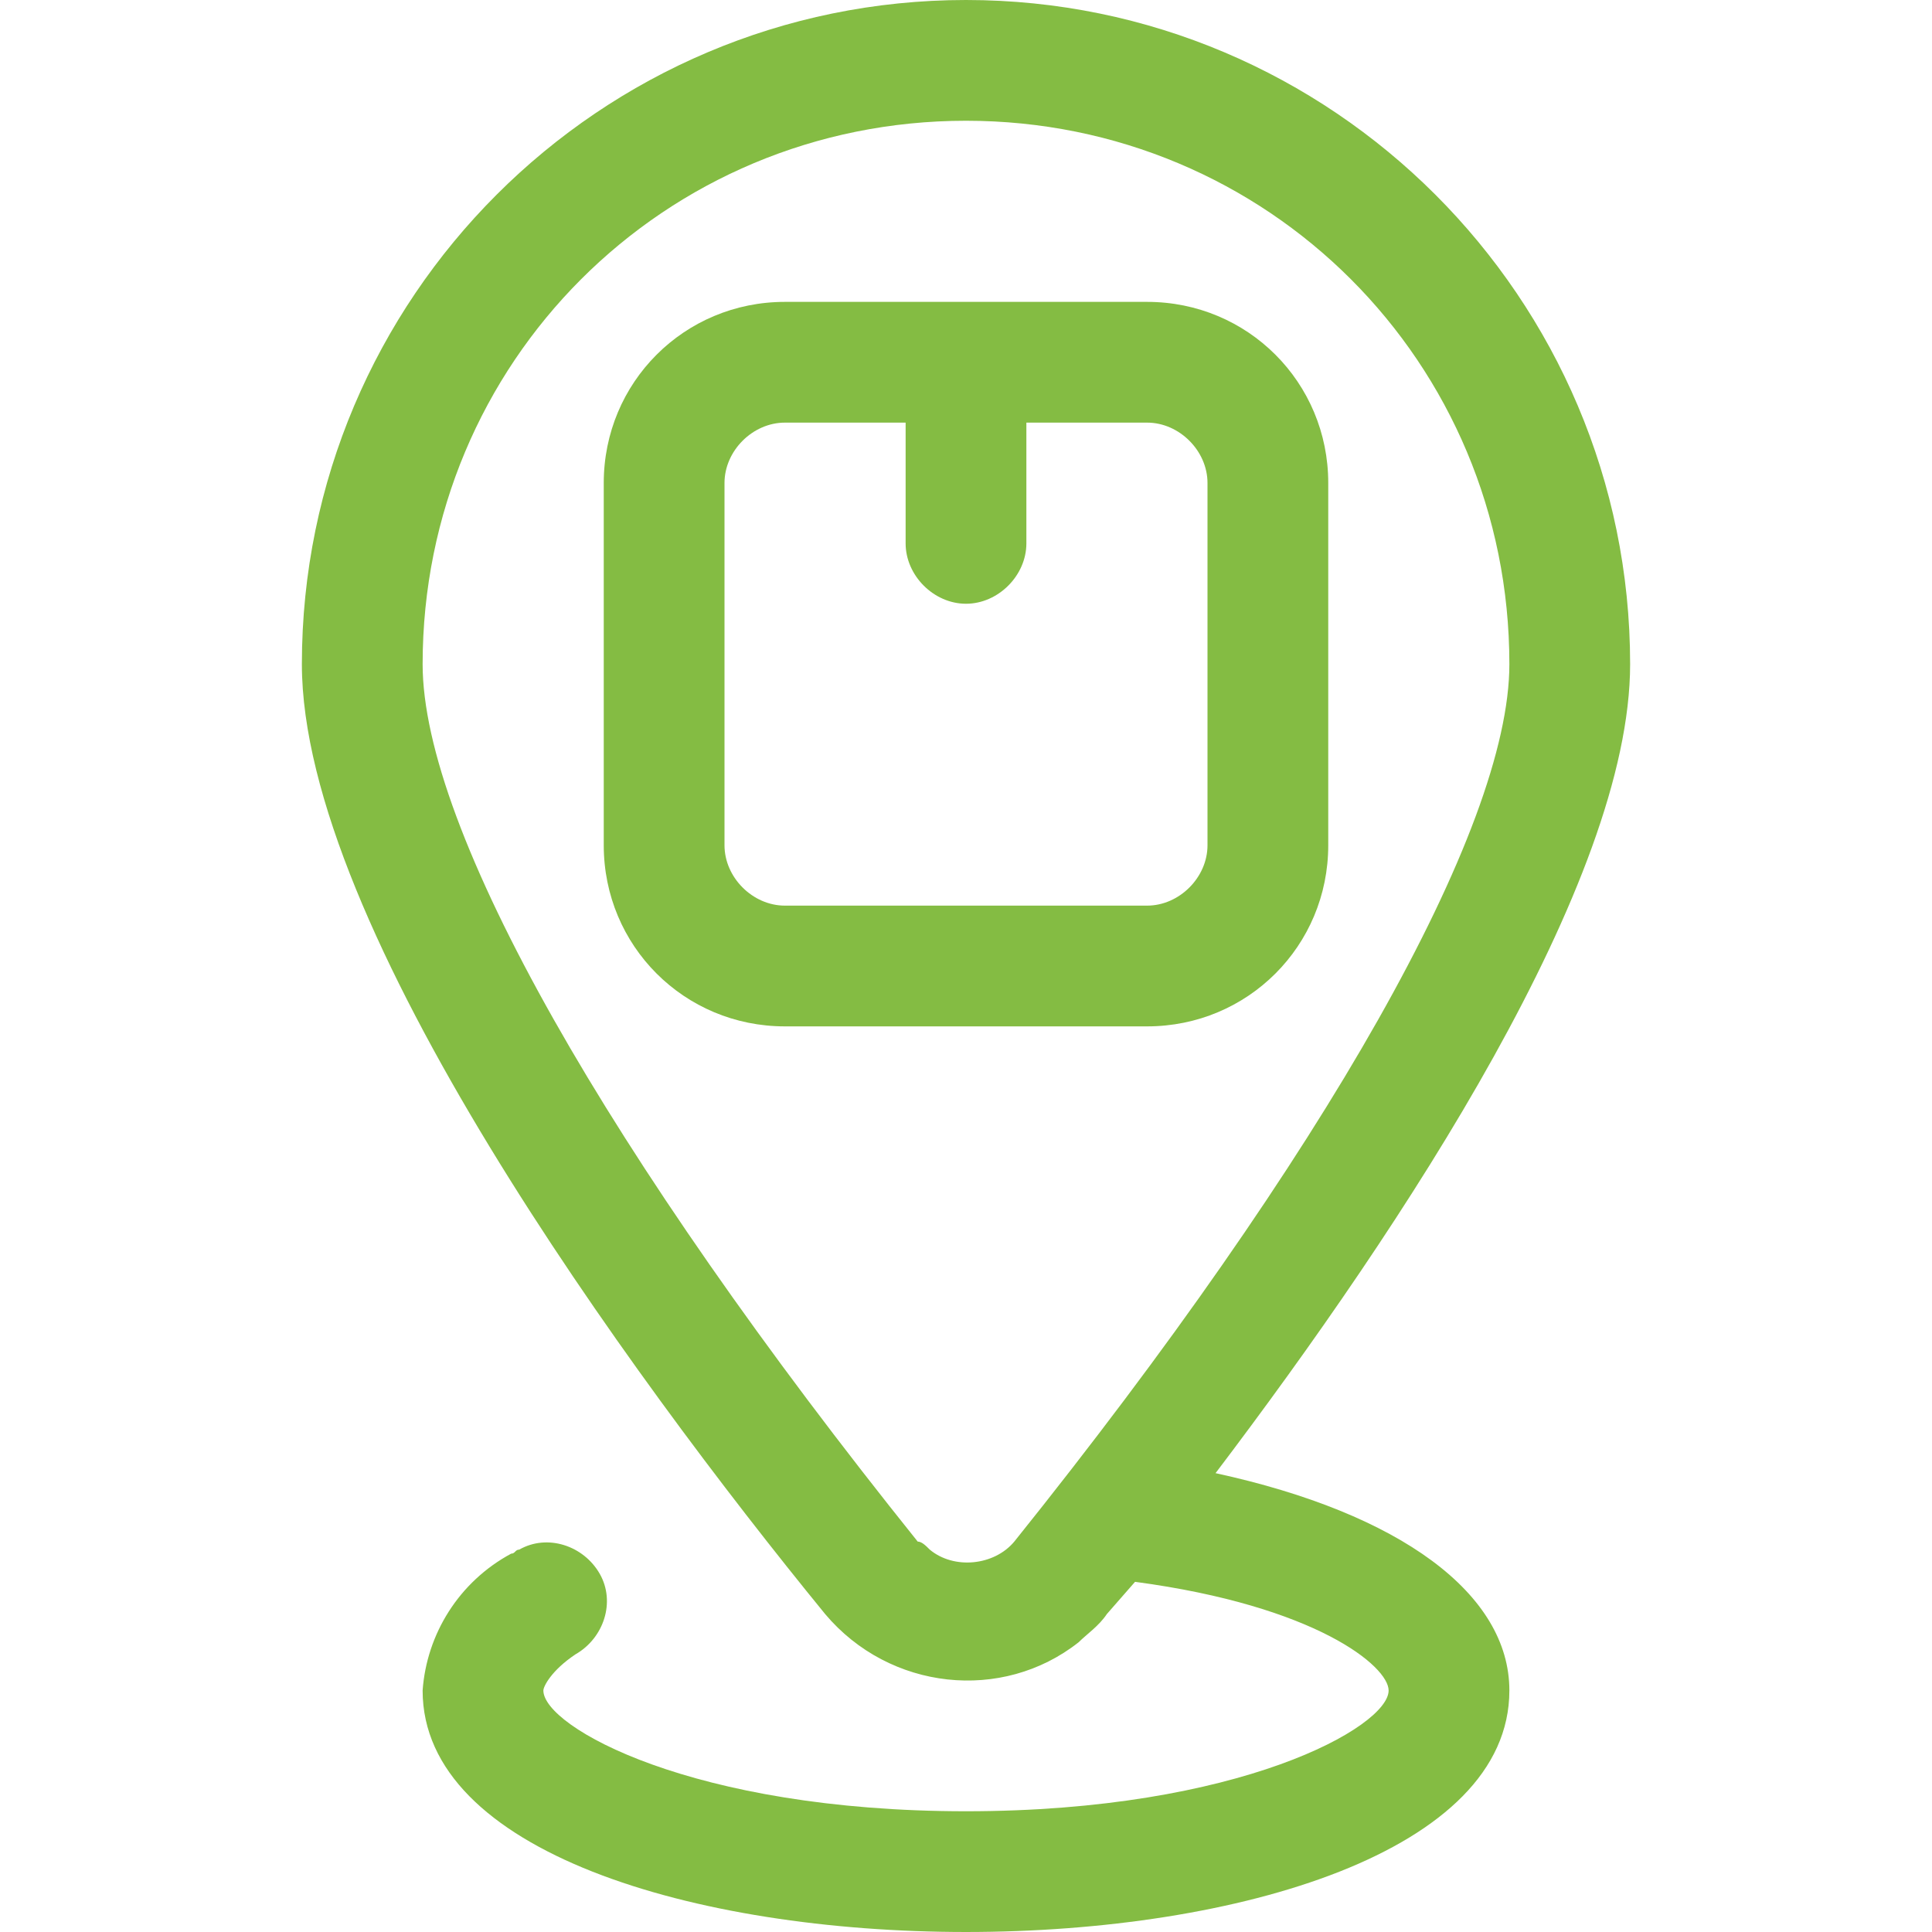 <svg xml:space="preserve" style="enable-background:new 0 0 48 48;" viewBox="0 0 48 48" y="0px" x="0px" xmlns:xlink="http://www.w3.org/1999/xlink" xmlns="http://www.w3.org/2000/svg" id="Layer_1" version="1.1">
<style type="text/css">
	.st0{fill:#84BC43;}
</style>
<g id="Location">
	<path d="M30.2,36.6c4.7-6.2,10.3-14.7,10.3-20.1C40.5,7.4,33.1,0,24,0S7.5,7.4,7.5,16.5c0,6.5,8.1,17.6,13,23.6
		c1.6,1.9,4.4,2.2,6.3,0.7c0.2-0.2,0.5-0.4,0.7-0.7l0.7-0.8c4.5,0.6,6.3,2.1,6.3,2.7c0,0.9-3.7,3-10.5,3s-10.5-2.1-10.5-3
		c0-0.1,0.2-0.5,0.8-0.9c0.7-0.4,1-1.3,0.6-2s-1.3-1-2-0.6c-0.1,0-0.1,0.1-0.2,0.1c-1.3,0.7-2.1,2-2.2,3.4c0,8,27,8,27,0
		C37.5,39.6,34.8,37.6,30.2,36.6L30.2,36.6z M22.8,38.3c-7.7-9.6-12.3-17.7-12.3-21.8C10.5,9,16.5,3,24,3s13.5,6,13.5,13.5
		c0,4.1-4.6,12.2-12.3,21.8c-0.5,0.6-1.5,0.7-2.1,0.2C23,38.4,22.9,38.3,22.8,38.3L22.8,38.3z" class="st0"></path>
	<path d="M28.5,7.5h-9C17,7.5,15,9.5,15,12v9c0,2.5,2,4.5,4.5,4.5h9c2.5,0,4.5-2,4.5-4.5v-9C33,9.5,31,7.5,28.5,7.5z
		 M30,21c0,0.8-0.7,1.5-1.5,1.5h-9c-0.8,0-1.5-0.7-1.5-1.5v-9c0-0.8,0.7-1.5,1.5-1.5h3v3c0,0.8,0.7,1.5,1.5,1.5s1.5-0.7,1.5-1.5v-3
		h3c0.8,0,1.5,0.7,1.5,1.5V21z" class="st0"></path>
</g>
</svg>
